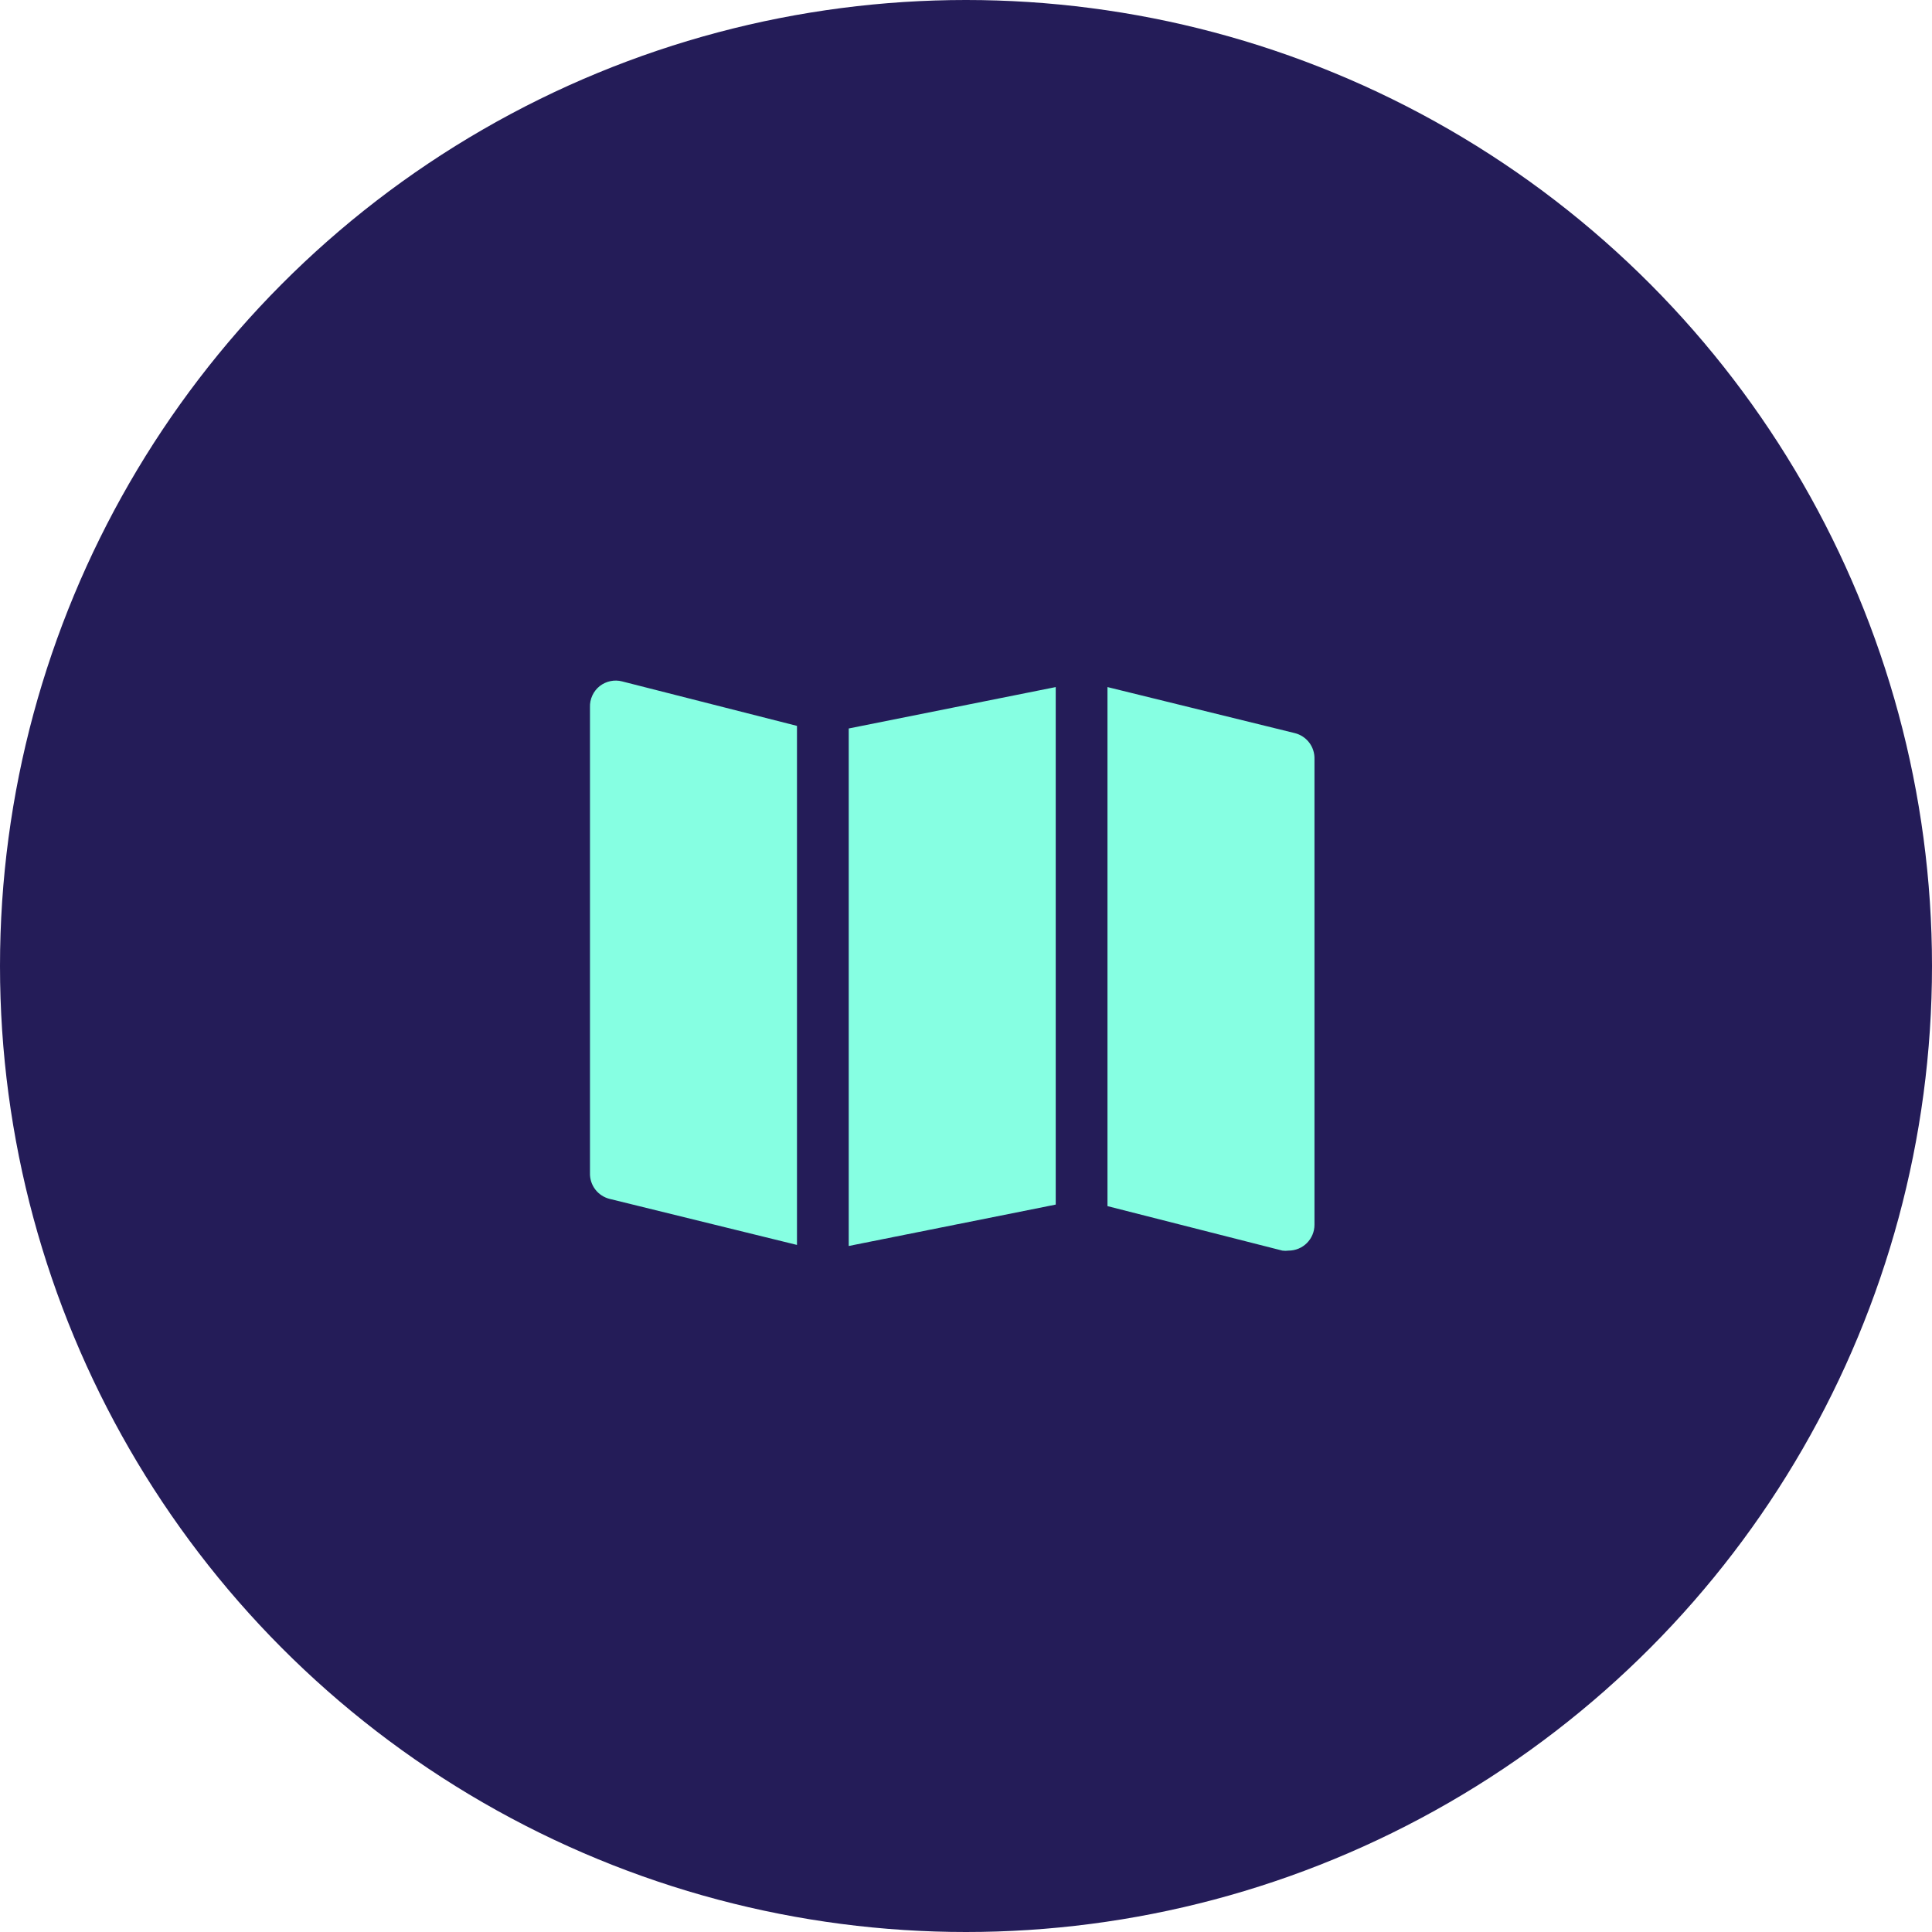 <svg width="70" height="70" viewBox="0 0 70 70" fill="none" xmlns="http://www.w3.org/2000/svg">
<circle cx="35" cy="35" r="35" fill="#241C58"/>
<path d="M38.251 43.644L30.751 45.144V26.394L38.251 24.894V43.644ZM28.876 26.3L22.538 24.688C22.4 24.652 22.255 24.649 22.115 24.679C21.976 24.708 21.845 24.769 21.732 24.856C21.616 24.947 21.524 25.064 21.462 25.198C21.4 25.332 21.37 25.478 21.376 25.625V42.5C21.369 42.714 21.437 42.924 21.566 43.095C21.696 43.265 21.88 43.386 22.088 43.438L28.876 45.106V26.3ZM46.913 26.562L40.126 24.894V43.7L46.463 45.312C46.538 45.322 46.613 45.322 46.688 45.312C46.937 45.312 47.175 45.214 47.351 45.038C47.527 44.862 47.626 44.624 47.626 44.375V27.5C47.632 27.286 47.565 27.076 47.435 26.905C47.305 26.735 47.121 26.614 46.913 26.562Z" fill="#86FFE2"/>
</svg>
